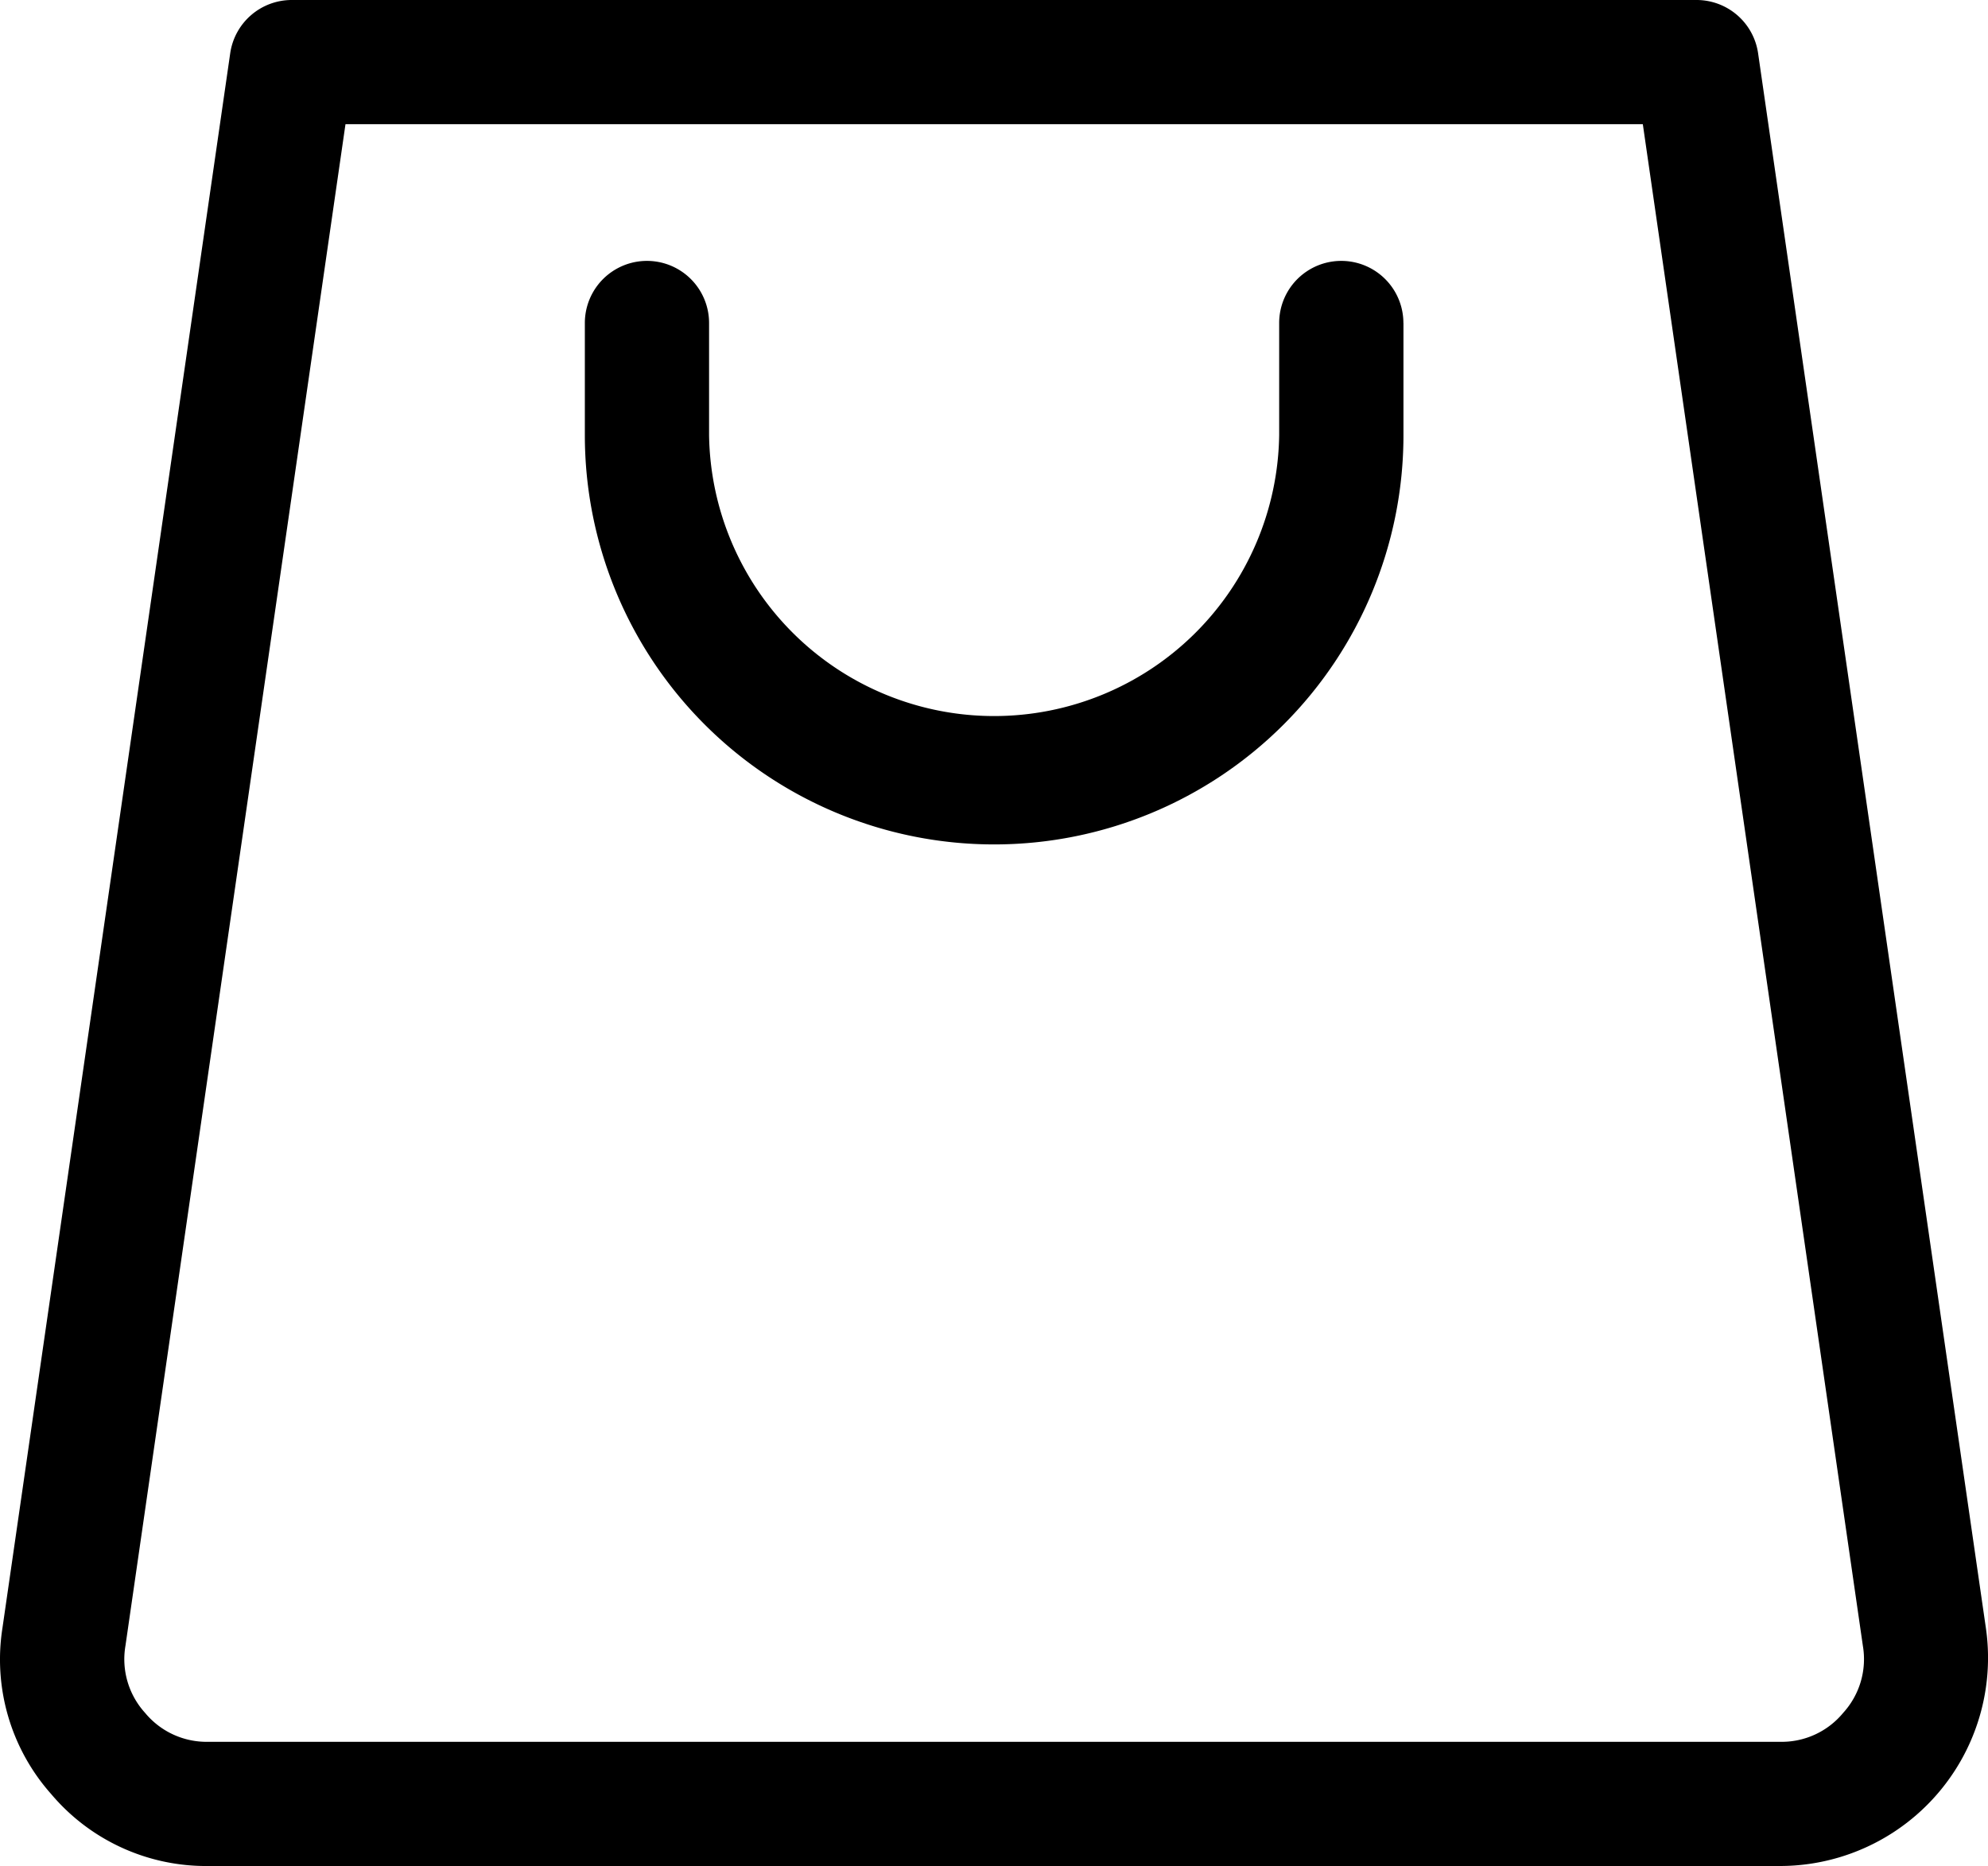 <?xml version="1.0" encoding="UTF-8"?> <svg xmlns="http://www.w3.org/2000/svg" xmlns:xlink="http://www.w3.org/1999/xlink" id="Group_76" data-name="Group 76" width="32.615" height="30.619" viewBox="0 0 32.615 30.619"><defs><clipPath id="clip-path"><rect id="Rectangle_81" data-name="Rectangle 81" width="32.615" height="30.619"></rect></clipPath></defs><g id="Group_75" data-name="Group 75" clip-path="url(#clip-path)"><path id="Path_103" data-name="Path 103" d="M23.025,5.3V7.141a6.715,6.715,0,1,1-13.43,0V5.3a1.019,1.019,0,1,1,2.038,0V7.141a4.677,4.677,0,0,0,9.353,0V5.3a1.019,1.019,0,1,1,2.038,0ZM30.24,28.105a1.308,1.308,0,0,0,.322-1.1L26.952,2.038H5.668L2.058,27.006a1.308,1.308,0,0,0,.322,1.1,1.309,1.309,0,0,0,1.042.475H29.2A1.307,1.307,0,0,0,30.24,28.105ZM28.843.873A1.02,1.02,0,0,0,27.834,0H4.786A1.02,1.02,0,0,0,3.777.873L.04,26.715a3.326,3.326,0,0,0,.8,2.724,3.324,3.324,0,0,0,2.582,1.18H29.2a3.416,3.416,0,0,0,3.381-3.9Z" transform="translate(0)" fill-rule="evenodd"></path></g></svg> 